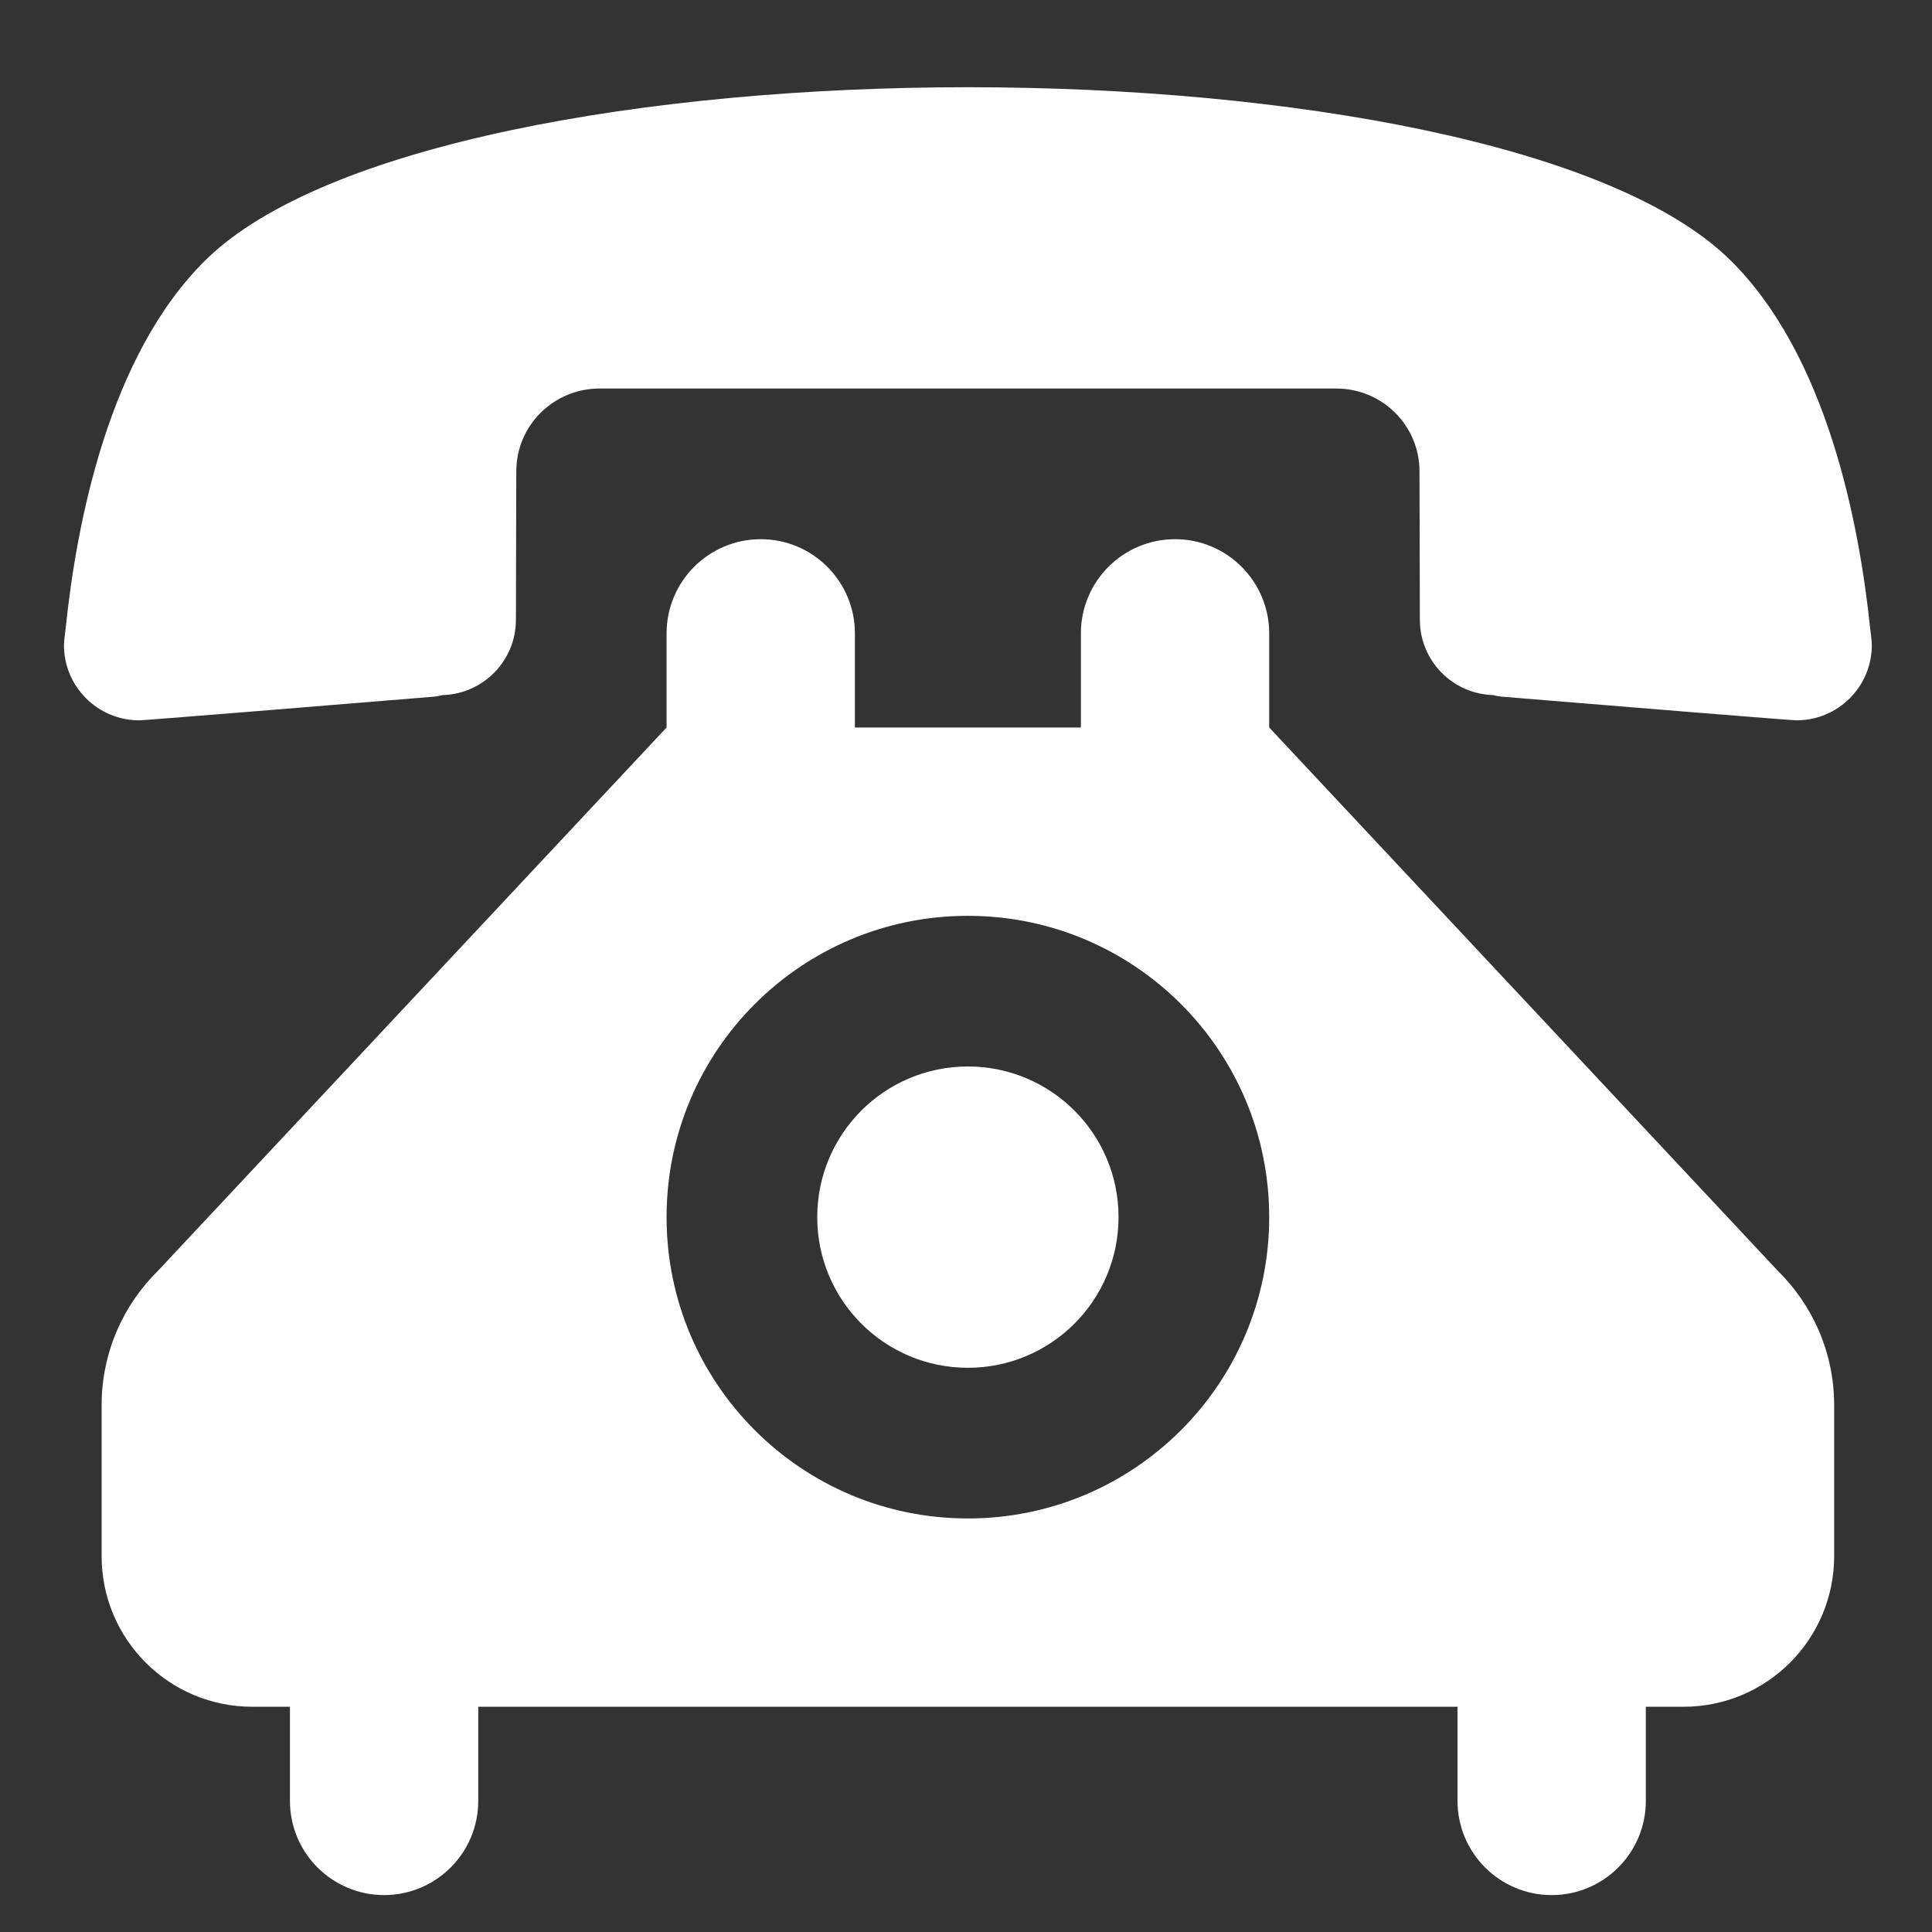 <?xml version="1.0" encoding="utf-8"?>
<!-- Generator: Adobe Illustrator 16.0.0, SVG Export Plug-In . SVG Version: 6.00 Build 0)  -->
<!DOCTYPE svg PUBLIC "-//W3C//DTD SVG 1.1//EN" "http://www.w3.org/Graphics/SVG/1.1/DTD/svg11.dtd">
<svg version="1.1" id="Facebook_Messenger" xmlns="http://www.w3.org/2000/svg" xmlns:xlink="http://www.w3.org/1999/xlink" x="0px"
	 y="0px" width="512px" height="512px" viewBox="0 0 512 512" enable-background="new 0 0 512 512" xml:space="preserve">
<rect x="0" y="0" width="512" height="512" fill="#333333" stroke="none"/>
<g id="bg_6_">
	<g>
		<polygon fill="#0084FF" points="-49,33 -561,33 -561,545 -49,545 		"/>
	</g>
</g>
<g id="Facebook_Messenger_1_">
	<g>
		<path fill="#FFFFFF" d="M-398.224-107.669c-137.643,0-249.224,103.958-249.224,232.196c0,73.072,36.241,138.25,92.878,180.813
			v88.534l84.858-46.862c22.647,6.306,46.639,9.71,71.487,9.71C-260.581,356.722-149,252.765-149,124.527
			C-149-3.711-260.581-107.669-398.224-107.669z M-373.456,205.021l-63.467-68.11l-123.838,68.11L-424.54,59.512l65.015,68.111
			l122.29-68.111L-373.456,205.021z"/>
	</g>
</g>
<g>
	<path fill="#FFFFFF" d="M818.898,130.948C693.435,144.669,554.25,246.606,607.18,385.791
		c49.008,131.336,203.875,137.213,215.641,147.023c21.563,15.676-19.61,78.404,29.394,60.762
		c86.261-33.318,241.128-156.822,245.038-258.757C1101.174,205.44,956.118,115.266,818.898,130.948z M709.117,287.773v82.33h43.13
		c3.923,0,5.878,0,7.839,1.955c1.961,1.967,1.961,3.922,1.961,7.844c0,1.967,0,3.922-1.961,5.889
		c-1.961,1.955-3.916,1.955-7.839,1.955h-52.929c-3.923,0-7.845,0-9.8-1.955c-1.967-1.967-1.967-5.889-1.967-11.766v-86.252
		c0-3.923,0-7.842,1.967-9.803c1.955-1.961,3.916-3.922,7.838-3.922c3.917,0,5.884,1.961,7.839,3.922
		C707.162,279.932,709.117,283.851,709.117,287.773z M777.729,375.98v-88.207c0-3.923,1.961-7.842,3.922-9.803
		s3.916-3.922,7.838-3.922c1.962,0,3.923,1.961,7.845,3.922c1.955,1.961,1.955,5.88,1.955,9.803v88.207
		c0,5.889,0,7.844-1.955,11.766c-3.922,1.955-5.883,1.955-7.845,1.955c-3.922,0-5.877,0-7.838-1.955
		C779.689,383.824,777.729,381.869,777.729,375.98z M852.214,287.773l41.176,66.647v-66.647c0-3.923,0-7.842,1.955-9.803
		s3.922-3.922,7.844-3.922c1.955,0,5.877,1.961,5.877,3.922c1.967,1.961,3.922,5.88,3.922,9.803v88.207
		c0,9.811-3.922,13.721-11.766,13.721c-1.955,0-3.922,0-5.877,0c0,0-1.955-1.955-3.923-3.91c-1.955,0-1.955-1.967-3.922-3.922
		c0-1.967-1.955-3.922-3.922-3.922l-39.195-66.651v66.651c0,3.922-1.967,7.844-3.922,9.799c-1.967,1.955-3.922,1.955-5.89,1.955
		c-3.91,0-5.877,0-7.835-1.955c-1.961-1.955-3.916-5.877-3.916-9.799v-86.256c0-3.918,1.955-7.841,1.955-9.802
		c1.961-1.958,1.961-3.919,3.919-5.88c1.967,0,5.877-1.961,7.845-1.961c1.955,0,3.922,0,3.922,1.961c1.955,0,3.922,0,3.922,1.961
		c1.955,1.961,1.955,1.961,3.909,3.919C848.292,283.851,850.259,285.813,852.214,287.773z M1007.081,293.652h-49.008v27.445h45.086
		c1.967,0,5.889,1.959,5.889,1.959c1.955,1.961,3.91,3.922,3.91,5.883c0,3.919-1.955,5.88-3.91,7.841c0,0-3.922,1.958-5.889,1.958
		h-45.086v31.365h49.008c3.922,0,7.844,1.955,7.844,1.955c1.955,1.967,3.922,3.922,3.922,7.844c0,1.967-1.967,3.922-3.922,5.889
		c0,1.955-3.922,1.955-7.844,1.955h-56.852c-5.878,0-7.833,0-11.755-1.955c-1.967-1.967-1.967-5.889-1.967-11.766V289.73
		c0-1.957,0-5.88,1.967-7.841c0-1.958,1.955-3.919,3.922-3.919c1.955-1.961,3.923-1.961,7.833-1.961h56.852
		c1.967,0,5.877,1.961,7.844,1.961c0,1.961,1.955,3.919,1.955,7.842c0,1.961-1.955,3.918-1.955,5.879
		C1012.958,293.652,1009.048,293.652,1007.081,293.652z"/>
	<path fill="#2FA700" d="M893.39,354.421l-41.176-66.647l-3.922-5.884l-3.909-3.919c0-1.961-1.967-1.961-3.922-1.961
		c0-1.961-1.967-1.961-3.922-1.961c-1.968,0-5.878,1.961-7.845,1.961c-1.958,1.961-1.958,3.922-3.919,5.88
		c0,1.961-1.955,5.884-1.955,9.802v86.256c0,3.922,1.955,7.844,3.916,9.799c1.958,1.955,3.925,1.955,7.835,1.955
		c1.968,0,3.923,0,5.89-1.955c1.955-1.955,3.922-5.877,3.922-9.799v-66.651l39.195,66.651l3.922,3.922l3.922,3.922
		c1.968,1.955,3.923,3.91,3.923,3.91c1.955,0,3.922,0,5.877,0c7.844,0,11.766-3.91,11.766-13.721v-88.207
		c0-3.923-1.955-7.842-3.922-9.803c0-1.961-3.922-3.922-5.877-3.922c-3.922,0-5.889,1.961-7.844,3.922s-1.955,5.88-1.955,9.803
		V354.421z"/>
	<path fill="#2FA700" d="M799.288,375.98v-88.207c0-3.923,0-7.842-1.955-9.803c-3.922-1.961-5.883-3.922-7.845-3.922
		c-3.922,0-5.877,1.961-7.838,3.922s-3.922,5.88-3.922,9.803v88.207c0,5.889,1.961,7.844,3.922,11.766
		c1.961,1.955,3.916,1.955,7.838,1.955c1.962,0,3.923,0,7.845-1.955C799.288,383.824,799.288,381.869,799.288,375.98z"/>
	<path fill="#2FA700" d="M709.117,370.104v-82.33c0-3.923-1.955-7.842-3.922-9.803c-1.955-1.961-3.922-3.922-7.839-3.922
		c-3.922,0-5.883,1.961-7.838,3.922c-1.967,1.961-1.967,5.88-1.967,9.803v86.252c0,5.877,0,9.799,1.967,11.766
		c1.955,1.955,5.877,1.955,9.8,1.955h52.929c3.923,0,5.878,0,7.839-1.955c1.961-1.967,1.961-3.922,1.961-5.889
		c0-3.922,0-5.877-1.961-7.844c-1.961-1.955-3.916-1.955-7.839-1.955H709.117z"/>
	<path fill="#2FA700" d="M936.508,289.73v84.295c0,5.877,0,9.799,1.967,11.766c3.922,1.955,5.877,1.955,11.755,1.955h56.852
		c3.922,0,7.844,0,7.844-1.955c1.955-1.967,3.922-3.922,3.922-5.889c0-3.922-1.967-5.877-3.922-7.844c0,0-3.922-1.955-7.844-1.955
		h-49.008v-31.365h45.086c1.967,0,5.889-1.958,5.889-1.958c1.955-1.961,3.91-3.922,3.91-7.841c0-1.961-1.955-3.922-3.91-5.883
		c0,0-3.922-1.959-5.889-1.959h-45.086v-27.445h49.008c1.967,0,5.877,0,7.844-1.961c0-1.961,1.955-3.918,1.955-5.879
		c0-3.923-1.955-5.881-1.955-7.842c-1.967,0-5.877-1.961-7.844-1.961h-56.852c-3.91,0-5.878,0-7.833,1.961
		c-1.967,0-3.922,1.961-3.922,3.919C936.508,283.851,936.508,287.773,936.508,289.73z"/>
</g>
<g id="g1941">
	<path id="path1943" fill="#FFFFFF" d="M661.117-387.991c-20.471,13.723-80.736,90.901,13.721,278.357
		C774.34,87.832,879.549,85.591,901.286,73.731L833.963-55.86c-18.086,9.396-31.952-8.404-57.189-46.884
		c-16.699-25.463-34.784-58.325-48.436-93.234c-9.579-24.497-17.029-49.395,1.909-59.233L661.117-387.991z"/>
	<path id="path1945" fill="#FFFFFF" d="M948.027,49.74c8.376-4.352,10.838-14.298,6.864-21.946l0.029-0.091
		c0,0-52.533-100.974-52.565-101.033c-4.161-8.013-13.936-10.956-21.827-6.855l-36.711,19.071l67.499,129.927
		c0,0,36.649-18.97,36.663-19.017L948.027,49.74z"/>
	<path id="path1947" fill="#FFFFFF" d="M776.986-279.493c8.377-4.352,10.839-14.298,6.865-21.946l0.029-0.092
		c0,0-54.047-103.885-54.078-103.947c-4.163-8.012-13.938-10.956-21.828-6.856l-36.711,19.071l69.013,132.841
		c0,0,36.649-18.969,36.665-19.015L776.986-279.493z"/>
</g>
<path fill="#FFFFFF" d="M256.5,23.115c-85.338,0-170.882,15.272-201.921,45.714c-25.752,25.254-34.337,69.87-37.23,98.118
	c0,0-0.398,2.792-0.398,3.992c0,11.077,8.98,19.961,19.961,19.961c1.297,0,49.307-3.893,78.252-6.288
	c0.696-0.102,1.398-0.2,2.095-0.399c10.78-0.297,19.466-9.083,19.466-19.961l0.097-39.328c0-12.177,9.885-21.96,22.063-21.96
	h195.229c12.182,0,22.067,9.782,22.067,21.96l0.098,39.328c0,10.878,8.685,19.664,19.464,19.961c0.692,0.2,1.394,0.298,2.099,0.399
	c28.946,2.394,76.956,6.288,78.248,6.288c10.977,0,19.964-8.884,19.964-19.961c0-1.201-0.397-3.992-0.397-3.992
	c-2.897-28.248-11.472-72.863-37.226-98.118C427.382,38.387,341.837,23.115,256.5,23.115z M256.5,282.629
	c-22.059,0-39.925,17.864-39.925,39.925c0,22.059,17.866,39.923,39.925,39.923c22.059,0,39.924-17.864,39.924-39.923
	C296.424,300.493,278.559,282.629,256.5,282.629z M226.557,192.795v-24.952c0-13.773-11.181-24.953-24.953-24.953
	s-24.953,11.18-24.953,24.953v24.952L41.998,336.628c-9.278,9.083-15.069,21.756-15.069,35.734v40.024
	c0,22.06,17.868,39.923,39.925,39.923h9.982v24.956c0,13.772,11.182,24.95,24.953,24.95c13.772,0,24.953-11.178,24.953-24.95V452.31
	h259.516v24.956c0,13.772,11.177,24.95,24.955,24.95c13.772,0,24.95-11.178,24.95-24.95V452.31h9.981
	c22.06,0,39.925-17.863,39.925-39.923v-40.024c0-13.979-5.79-26.652-15.069-35.734L336.352,192.795v-24.952
	c0-13.773-11.183-24.953-24.955-24.953s-24.951,11.18-24.951,24.953v24.952H226.557z M256.5,242.704
	c44.118,0,79.852,35.731,79.852,79.85c0,44.117-35.732,79.853-79.852,79.853c-44.118,0-79.85-35.734-79.85-79.853
	S212.382,242.704,256.5,242.704z"/>
</svg>
